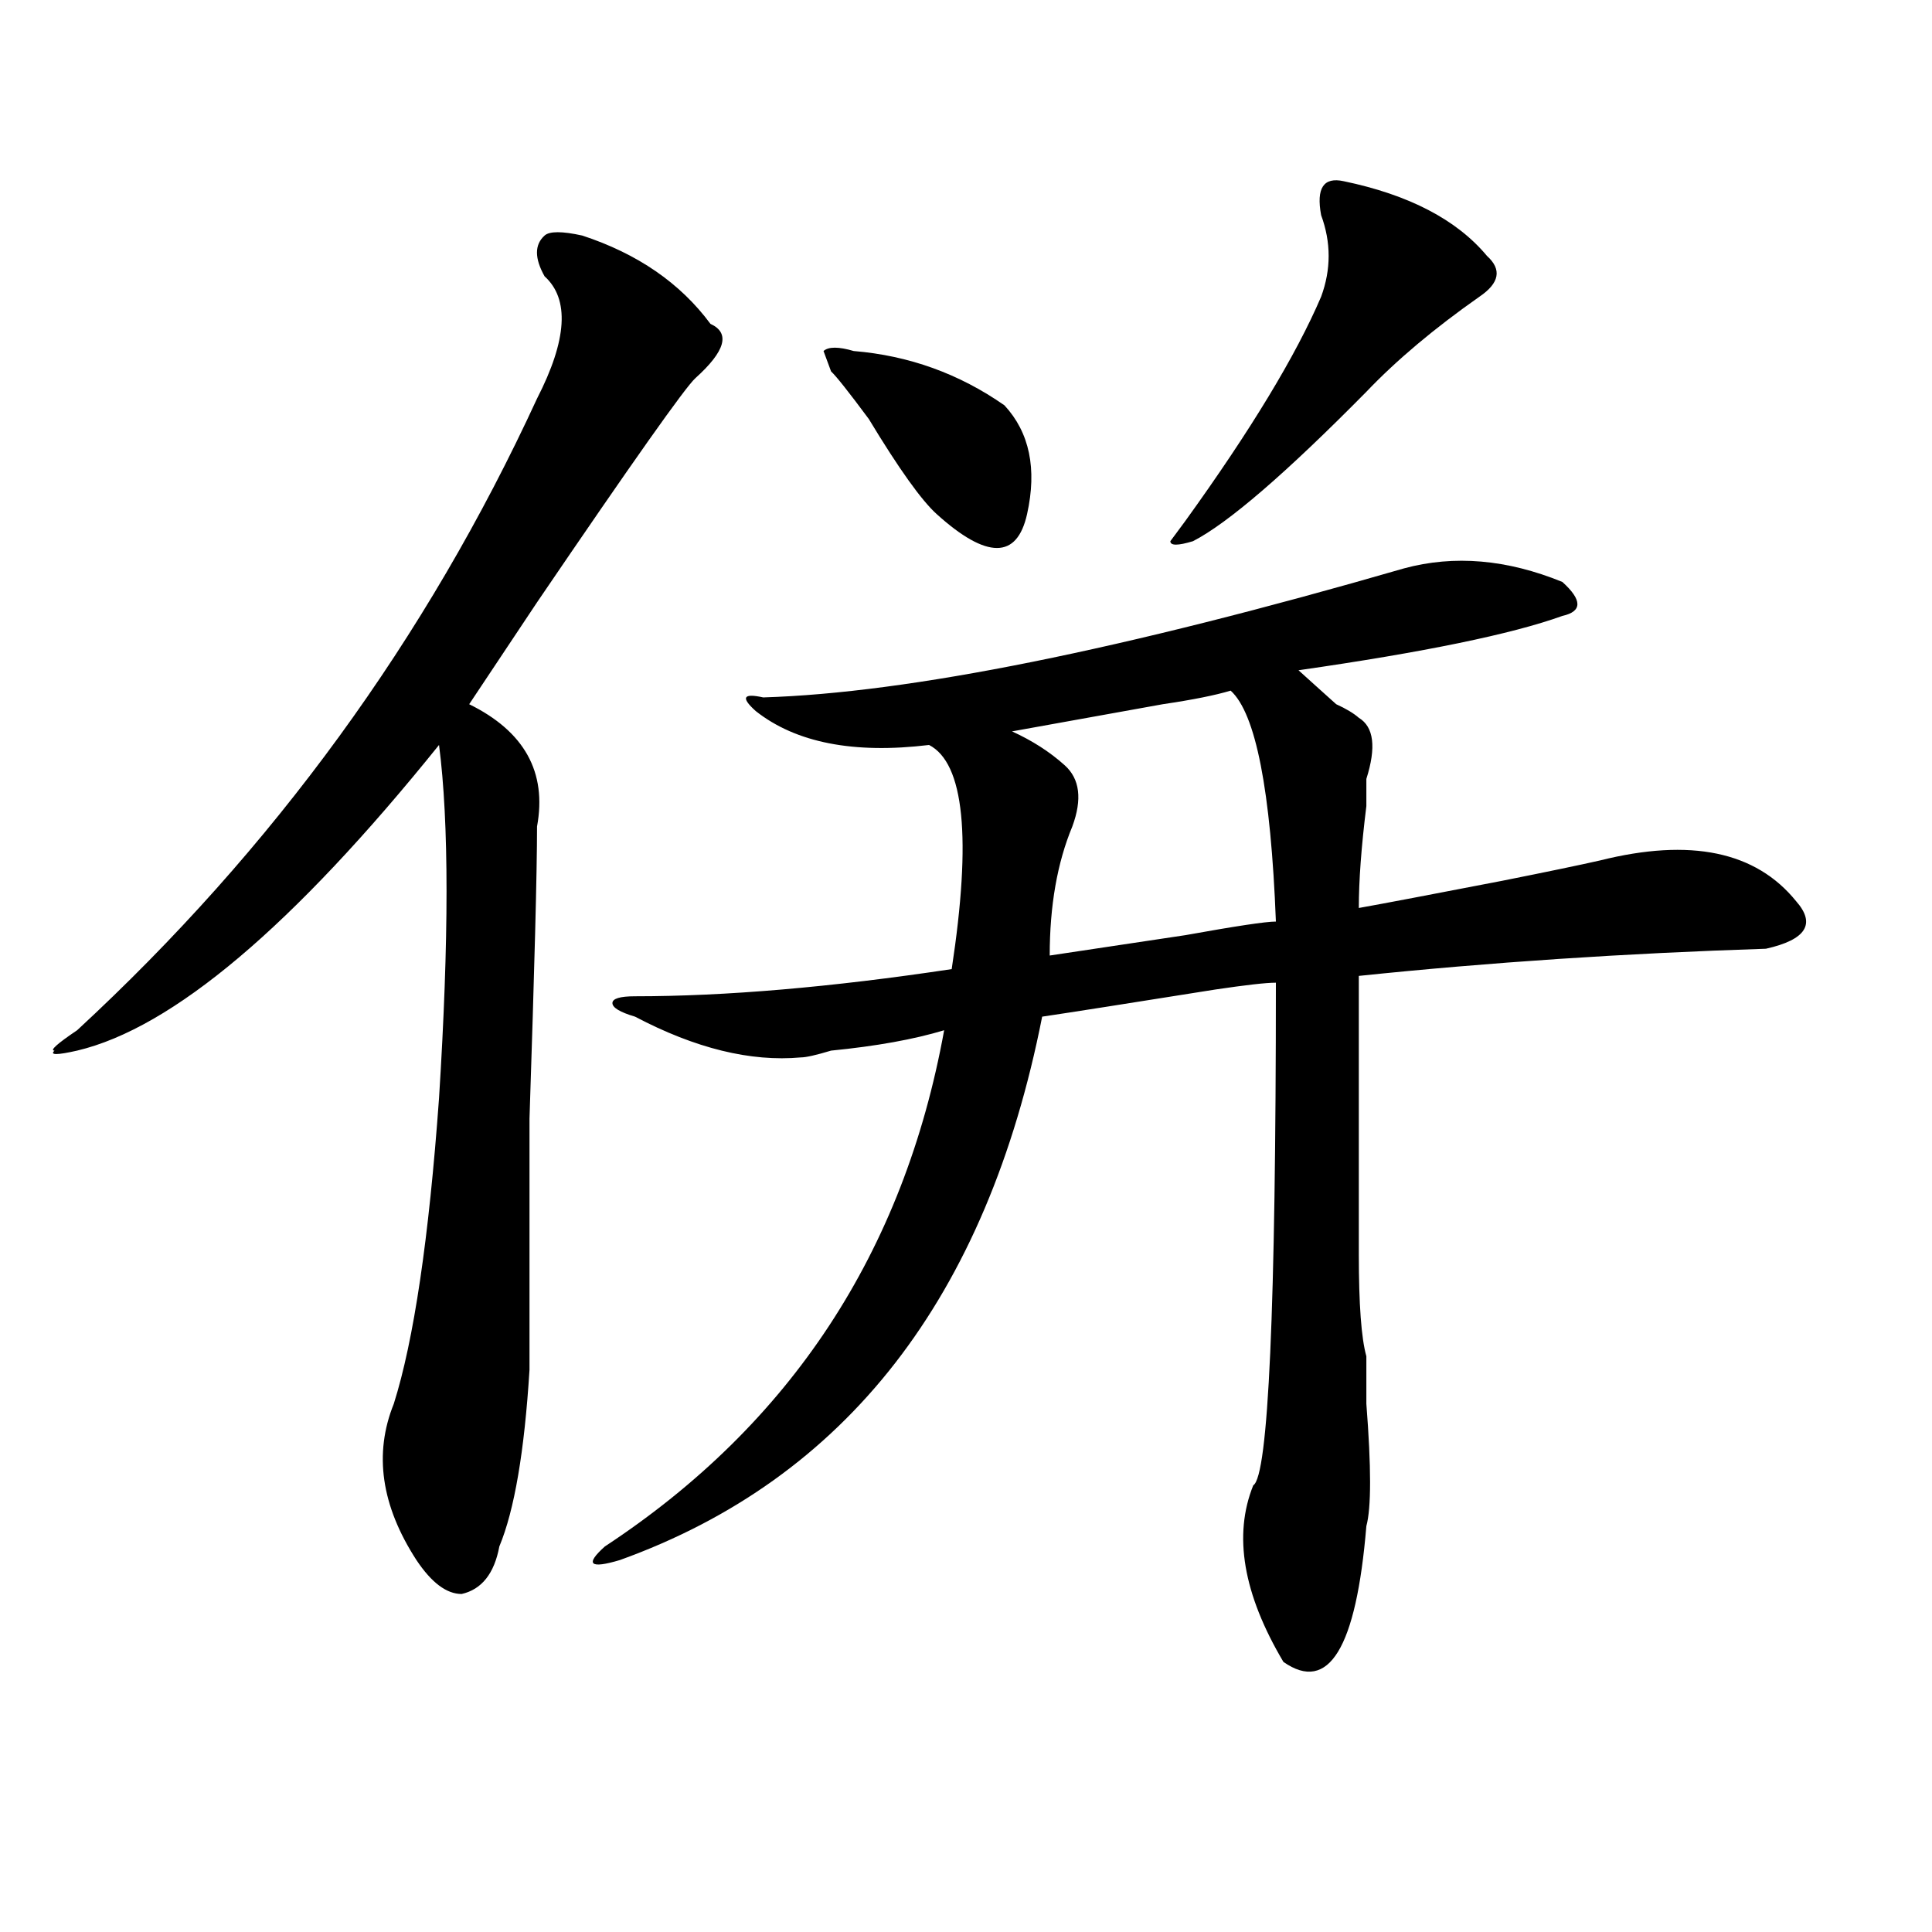 <?xml version="1.0" encoding="utf-8"?>
<!-- Generator: Adobe Illustrator 16.0.0, SVG Export Plug-In . SVG Version: 6.00 Build 0)  -->
<!DOCTYPE svg PUBLIC "-//W3C//DTD SVG 1.1//EN" "http://www.w3.org/Graphics/SVG/1.1/DTD/svg11.dtd">
<svg version="1.1" id="图层_1" xmlns="http://www.w3.org/2000/svg" xmlns:xlink="http://www.w3.org/1999/xlink" x="0px" y="0px"
	 width="1000px" height="1000px" viewBox="0 0 1000 1000" enable-background="new 0 0 1000 1000" xml:space="preserve">
<path d="M301.383,121.922c28.597,9.394,50.73,24.609,66.34,45.703c10.366,4.725,7.805,14.063-7.805,28.125
	c-5.243,4.725-32.56,43.396-81.949,116.016c-15.609,23.456-27.316,41.034-35.121,52.734c28.597,14.063,40.304,35.156,35.121,63.281
	c0,23.456-1.341,73.828-3.902,151.172c0,68.006,0,111.347,0,130.078c-2.622,42.188-7.805,72.675-15.609,91.406
	c-2.622,14.063-9.146,22.247-19.512,24.609c-7.805,0-15.609-5.878-23.414-17.578c-18.231-28.125-22.134-55.041-11.707-80.859
	c10.366-32.794,18.171-85.528,23.414-158.203c5.183-82.013,5.183-142.932,0-182.813C151.753,479.362,89.315,532.097,39.926,543.797
	c-10.427,2.362-14.329,2.362-11.707,0c-2.622,0,1.28-3.516,11.707-10.547c101.461-93.713,180.788-202.697,238.043-326.953
	c15.609-30.432,16.89-51.525,3.902-63.281c-5.243-9.338-5.243-16.369,0-21.094C284.433,119.615,290.956,119.615,301.383,121.922z
	 M726.738,294.188c25.976-7.031,53.292-4.669,81.949,7.031c10.366,9.394,10.366,15.271,0,17.578
	c-26.036,9.394-71.583,18.787-136.582,28.125c5.183,4.725,11.707,10.547,19.512,17.578c5.183,2.362,9.085,4.725,11.707,7.031
	c7.805,4.725,9.085,15.271,3.902,31.641c0,2.362,0,7.031,0,14.063c-2.622,21.094-3.902,38.672-3.902,52.734
	c12.987-2.307,37.683-7.031,74.145-14.063c23.414-4.669,40.304-8.185,50.73-10.547c46.828-11.7,80.608-4.669,101.461,21.094
	c10.366,11.756,5.183,19.94-15.609,24.609c-72.864,2.362-143.106,7.031-210.727,14.063c0,79.706,0,127.771,0,144.141
	c0,25.818,1.28,43.396,3.902,52.734c0,4.725,0,12.909,0,24.609c2.562,32.85,2.562,53.943,0,63.281
	c-5.243,63.281-19.512,86.682-42.926,70.313c-20.853-35.156-26.036-65.588-15.609-91.406c7.805-4.669,11.707-91.406,11.707-260.156
	c-5.243,0-15.609,1.209-31.219,3.516c-44.267,7.031-74.145,11.756-89.754,14.063c-28.657,145.35-101.461,239.063-218.531,281.25
	c-15.609,4.669-18.231,2.307-7.805-7.031c96.218-63.281,154.753-152.325,175.605-267.188c-15.609,4.725-35.121,8.24-58.535,10.547
	c-7.805,2.362-13.048,3.516-15.609,3.516c-26.036,2.362-54.633-4.669-85.852-21.094c-7.805-2.307-11.707-4.669-11.707-7.031
	c0-2.307,3.902-3.516,11.707-3.516c46.828,0,101.461-4.669,163.898-14.063c10.366-67.95,6.464-106.622-11.707-116.016
	c-39.023,4.725-68.962-1.153-89.754-17.578c-7.805-7.031-6.524-9.338,3.902-7.031C470.464,358.678,581.011,336.375,726.738,294.188z
	 M430.16,192.234l-3.902-10.547c2.562-2.307,7.805-2.307,15.609,0c28.597,2.362,54.633,11.756,78.047,28.125
	c12.987,14.063,16.89,32.85,11.707,56.25c-2.622,11.756-7.805,17.578-15.609,17.578s-18.231-5.822-31.219-17.578
	c-7.805-7.031-19.512-23.4-35.121-49.219C439.245,202.781,432.722,194.597,430.16,192.234z M636.984,357.469
	c-7.805,2.362-19.512,4.725-35.121,7.031c-39.023,7.031-65.06,11.756-78.047,14.063c10.366,4.725,19.512,10.547,27.316,17.578
	s9.085,17.578,3.902,31.641c-7.805,18.787-11.707,41.034-11.707,66.797c15.609-2.307,39.023-5.822,70.242-10.547
	c25.976-4.669,41.585-7.031,46.828-7.031C657.776,409.05,649.972,369.225,636.984,357.469z M695.52,93.797
	c33.78,7.031,58.535,19.94,74.145,38.672c7.805,7.031,6.464,14.063-3.902,21.094c-23.414,16.425-42.926,32.85-58.535,49.219
	c-41.646,42.188-71.583,68.006-89.754,77.344c-7.805,2.362-11.707,2.362-11.707,0l7.805-10.547
	c33.78-46.856,57.194-85.528,70.242-116.016c5.183-14.063,5.183-28.125,0-42.188C681.19,97.313,685.093,91.49,695.52,93.797z"/>
</svg>
